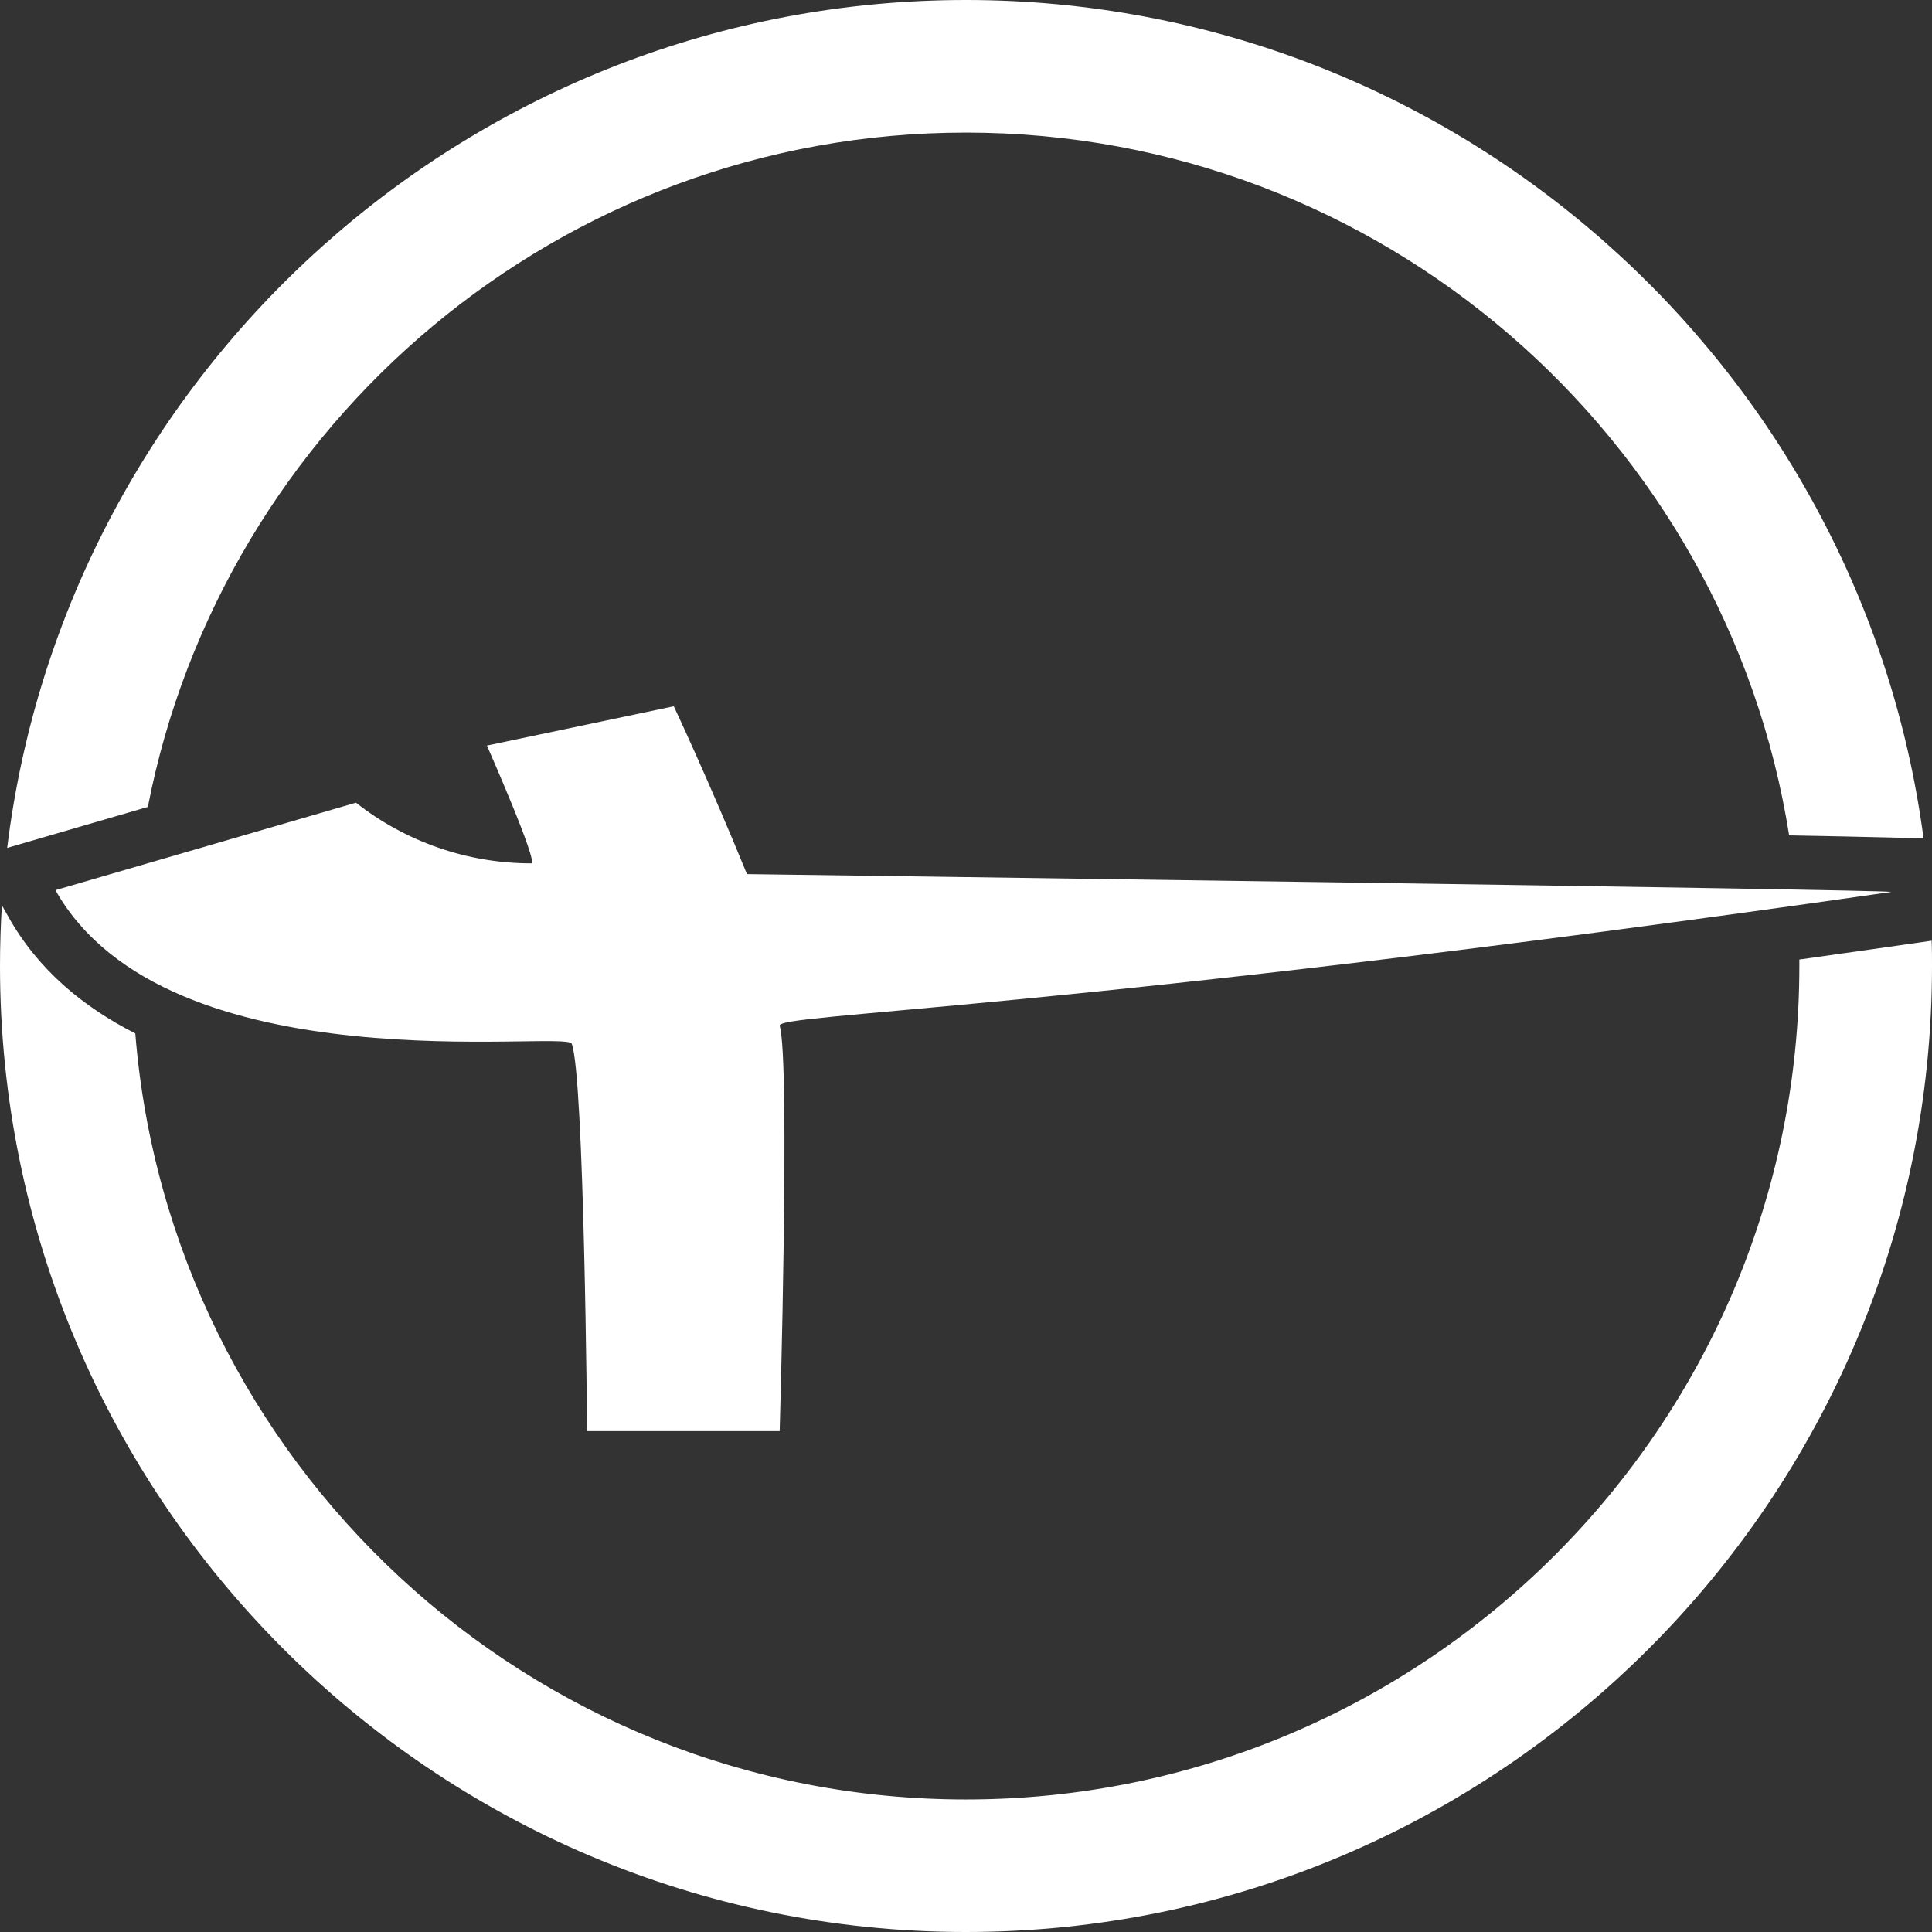 <?xml version="1.0" encoding="UTF-8"?> <svg xmlns="http://www.w3.org/2000/svg" width="32" height="32" viewBox="0 0 32 32" fill="none"><rect x="0" y="0" width="32" height="32" fill="#333333" stroke="none"/><g clip-path="url(#clip0_4916_16)"><path d="M2.449 13.365C3.682 7.014 9.289 2.196 15.999 2.196C22.876 2.196 28.593 7.249 29.634 13.837L30.527 13.854L31.137 13.868L31.86 13.885C30.822 6.059 24.105 0 15.999 0C7.84 0 1.087 6.141 0.119 14.044L2.449 13.365Z" fill="white"></path><path d="M31.448 15.66L29.803 15.893C29.803 15.928 29.803 15.964 29.803 16C29.803 23.612 23.611 29.805 15.999 29.805C8.764 29.805 2.81 24.212 2.241 17.117C1.38 16.68 0.629 16.061 0.138 15.184L0.031 14.994C0.011 15.327 0 15.663 0 16C0 24.823 7.178 32 15.999 32C24.821 32 32 24.823 32 16C32 15.86 32 15.716 31.994 15.581L31.448 15.66Z" fill="white"></path><path d="M5.896 13.295L0.918 14.744C2.769 18.026 9.373 17.051 9.469 17.287C9.677 17.803 9.724 23.704 9.724 23.704H12.914C12.914 23.704 13.092 17.572 12.914 16.991C12.85 16.785 17.508 16.755 31.321 14.774C31.576 14.737 12.372 14.478 12.372 14.478C11.733 12.911 11.16 11.698 11.16 11.698L8.065 12.349C8.065 12.349 8.926 14.3 8.799 14.3C7.746 14.3 6.723 13.946 5.896 13.295Z" fill="white"></path></g><defs><clipPath id="clip0_4916_16"><rect width="32" height="32" fill="white"></rect></clipPath></defs></svg> 